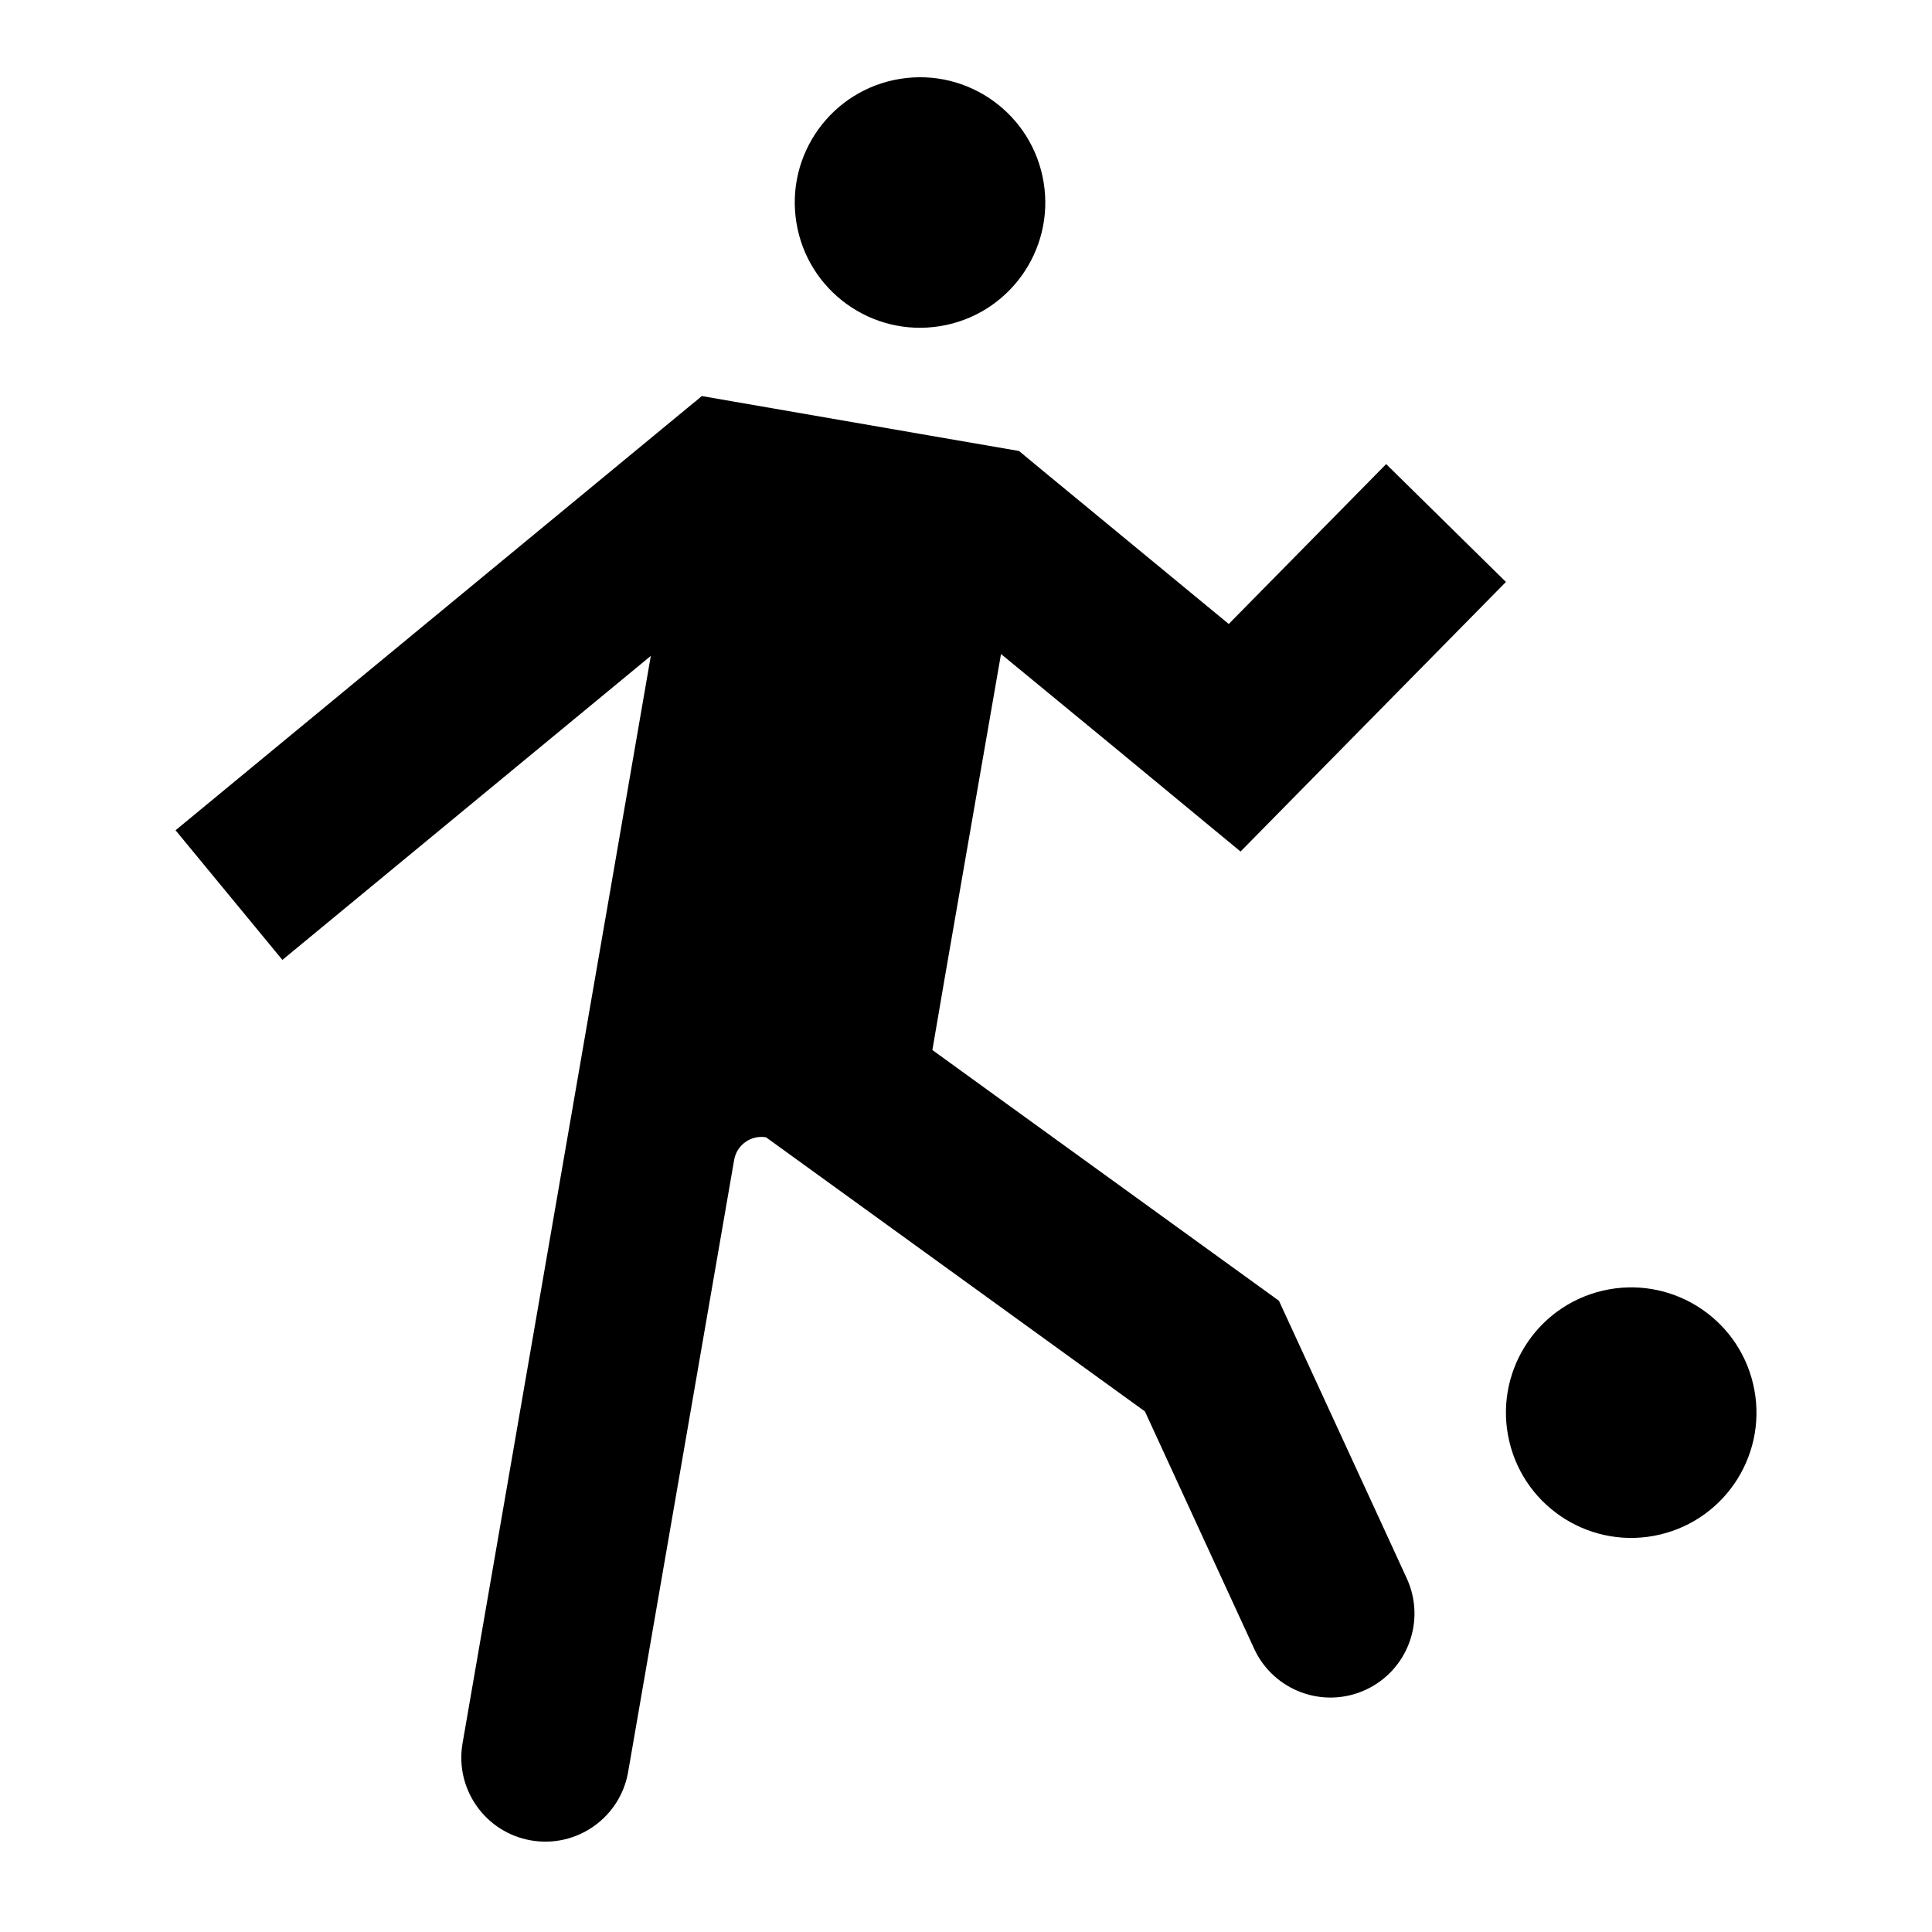 <?xml version="1.0" encoding="UTF-8"?>
<!-- The Best Svg Icon site in the world: iconSvg.co, Visit us! https://iconsvg.co -->
<svg fill="#000000" width="800px" height="800px" version="1.1" viewBox="144 144 512 512" xmlns="http://www.w3.org/2000/svg">
 <g>
  <path d="m316.47 317.82-12.09 69.93v0.004h-0.008l-8.387 48.43-0.066 0.387-29.34 169.41c-2.098 12.117 6.023 23.645 18.141 25.742 12.117 2.098 23.645-6.023 25.742-18.141l28.094-162.2c0.688-3.981 4.465-6.656 8.449-5.988l100.41 72.648 28.934 62.863c5.141 11.168 18.355 16.059 29.527 10.926 11.176-5.137 16.07-18.355 10.938-29.531l-4.961-10.801-28.918-62.781-73.406-53.102-18.441-13.352 3.324-19.398 5.289-30.48 9.574-55.066 29.02 23.879 34.461 28.465 31.387-31.891 38.945-39.551-31.742-31.234-41.715 42.371-51.641-42.57-3.93-3.273-26.25-4.535-57.836-10.027-1.762 1.512h-0.051l-137.64 113.56 28.312 34.359z"/>
  <path d="m420.58 192.35c2.938 18.098-9.352 35.148-27.449 38.082-18.094 2.938-35.145-9.352-38.078-27.445-2.938-18.098 9.352-35.148 27.445-38.082 18.098-2.938 35.145 9.352 38.082 27.445"/>
  <path d="m608.59 510.74c4.215 17.844-6.836 35.723-24.68 39.934-17.84 4.211-35.719-6.84-39.93-24.68-4.211-17.844 6.836-35.719 24.68-39.934 17.84-4.211 35.719 6.84 39.93 24.68"/>
 </g>
</svg>
